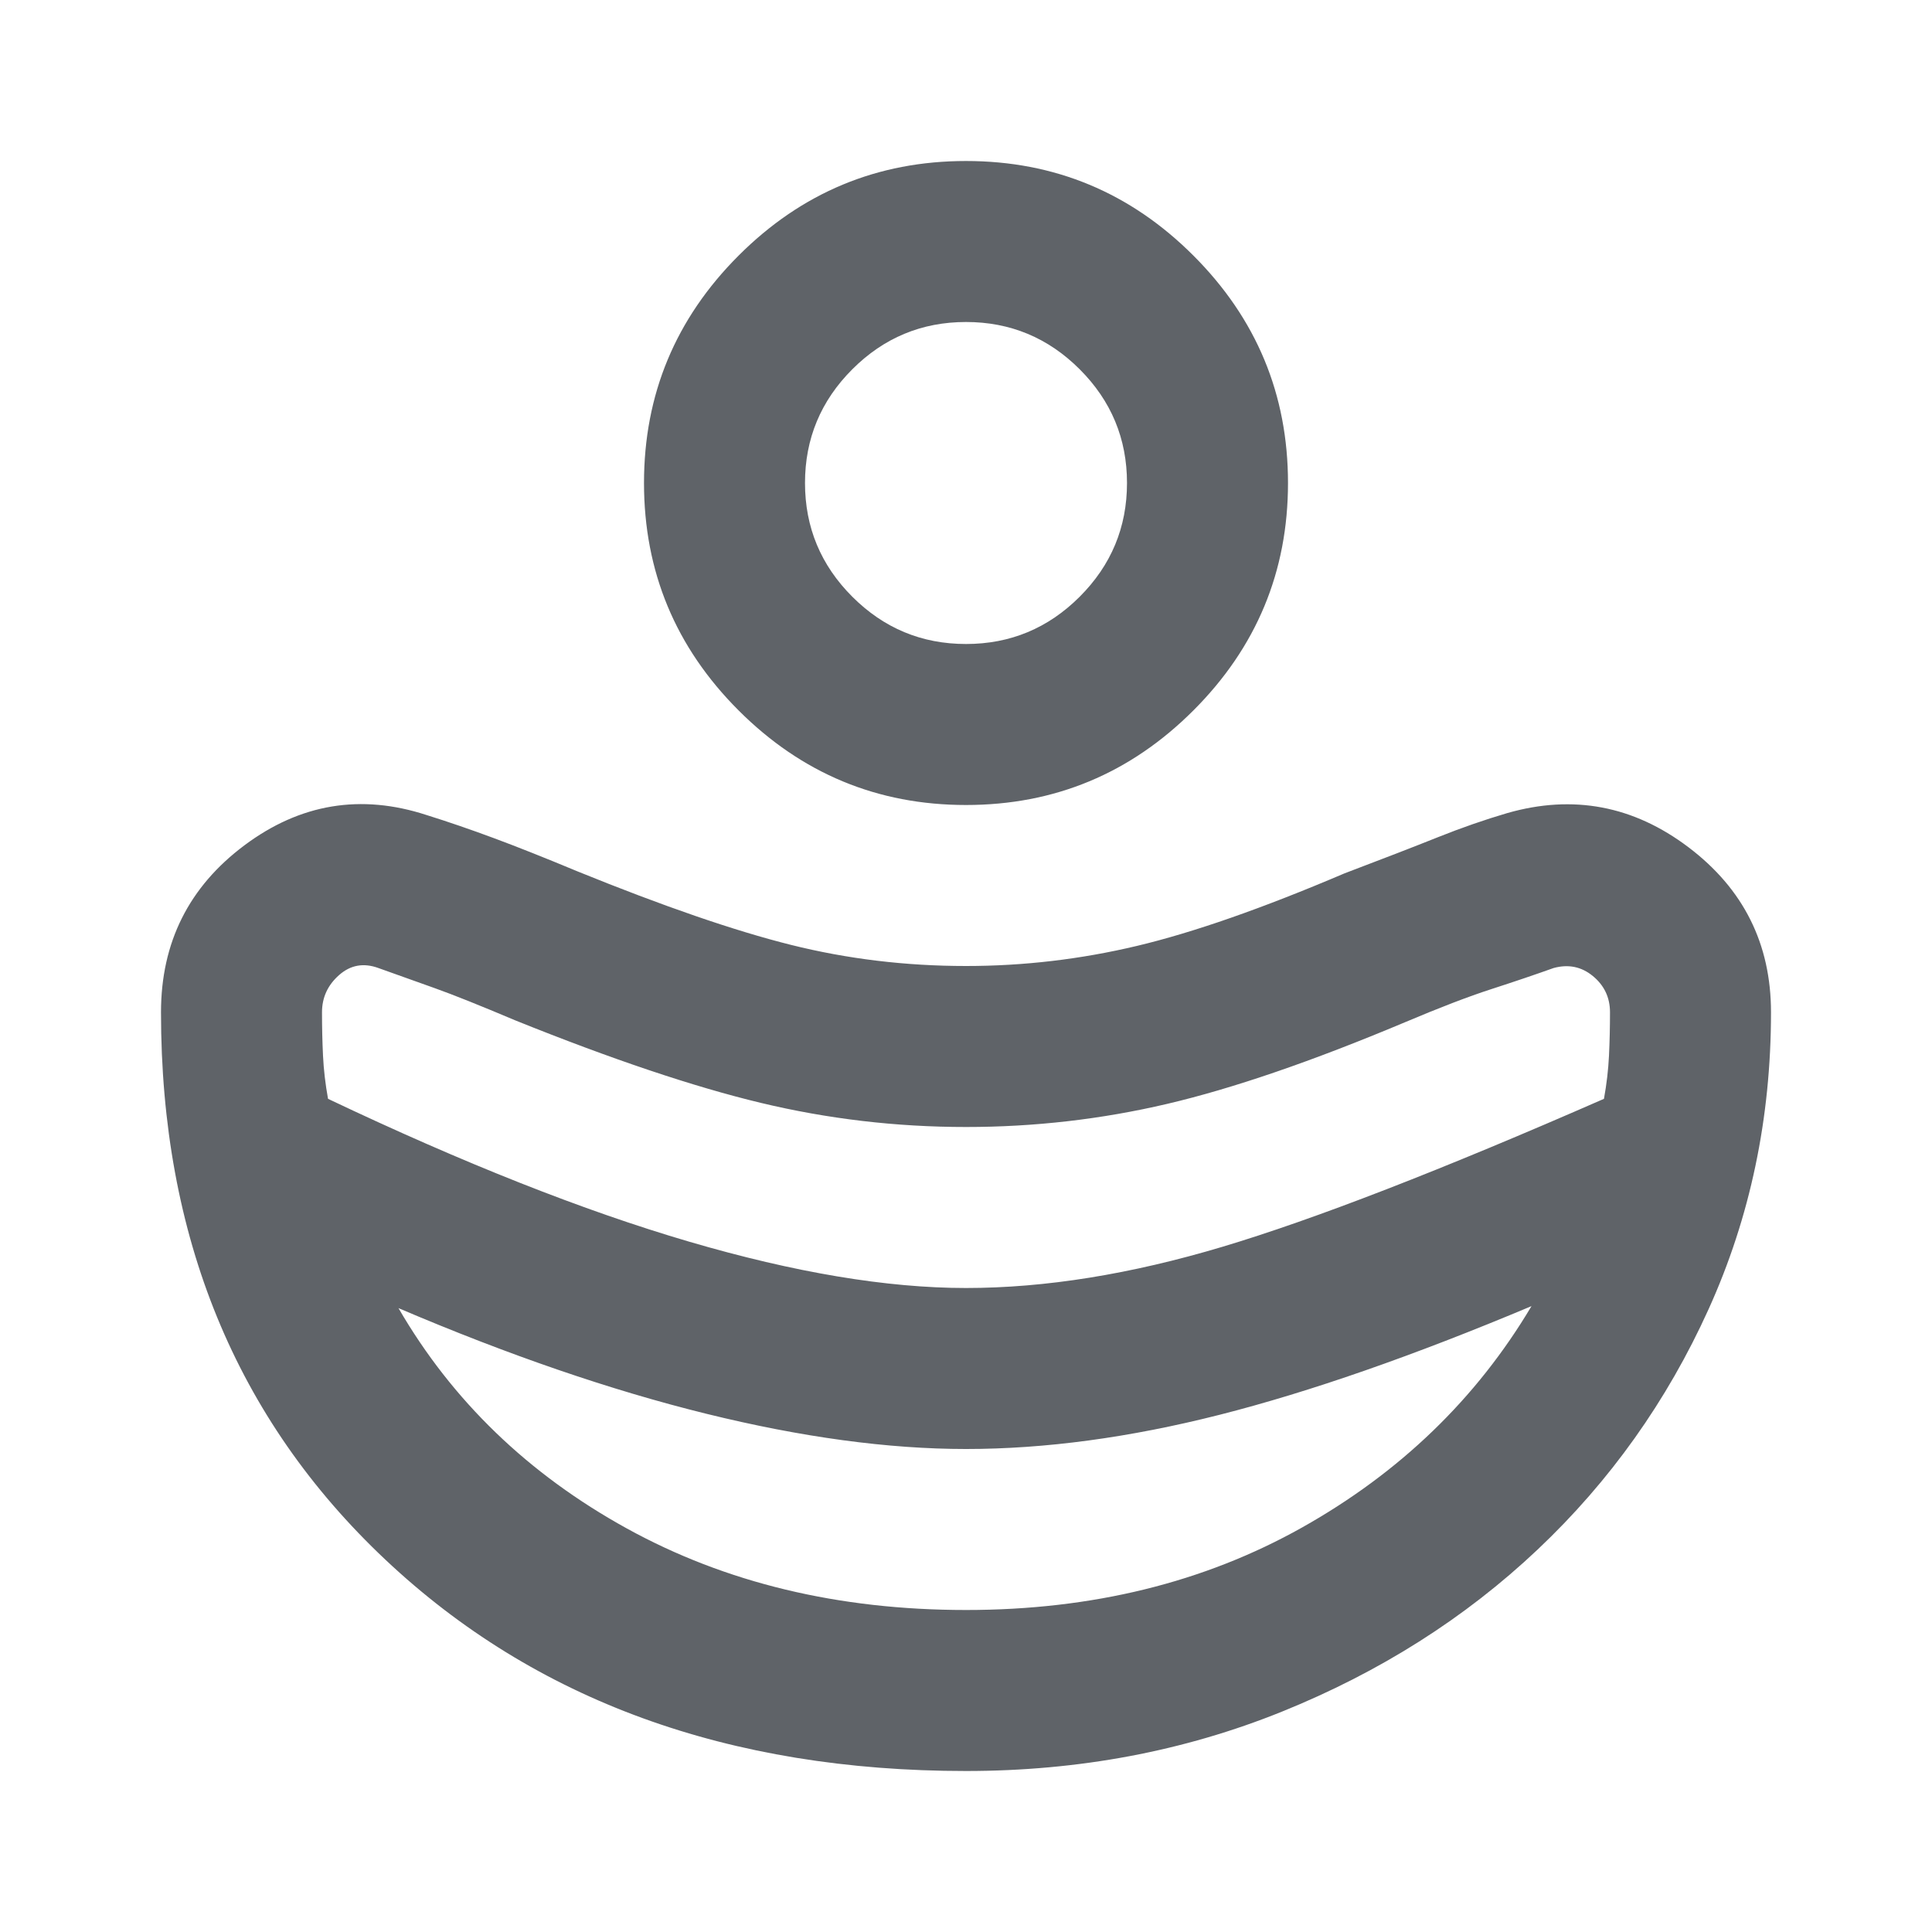 <svg xmlns="http://www.w3.org/2000/svg" height="24px" viewBox="0 -960 960 960" width="24px" fill="#5f6368"><path d="M480-320q59 0 127.5-20.5T797-414q2-11 2.5-21.5t.5-21.5q0-11-8.5-18t-19.5-4q-14 5-31 10.5T698-452q-69 29-118 40.5T480-400q-52 0-102-12t-122-41q-26-11-40-16l-28-10q-11-4-19.5 3.5T160-457q0 11 .5 21.5T163-414q101 48 179.5 71T480-320Zm0 160q94 0 167-41t114-110q-88 37-155 54t-126 17q-58 0-129-17.5T198-310q40 69 113.5 109.5T480-160Zm0-400q-66 0-113-47t-47-113q0-66 47-113t113-47q66 0 113 47t47 113q0 66-47 113t-113 47Zm0-80q33 0 56.5-23.5T560-720q0-33-23.5-56.5T480-800q-33 0-56.5 23.5T400-720q0 33 23.5 56.5T480-640Zm0 560q-177 0-288.5-105T80-457q0-52 41.5-83t90.5-15q16 5 33.5 11.5T287-527q64 26 106 36.5t87 10.5q43 0 85-10t103-36q29-11 46.5-18t34.5-12q49-14 90 17t41 82q0 79-31 147.5T764-190q-54 51-127 80.5T480-80Z"/></svg>